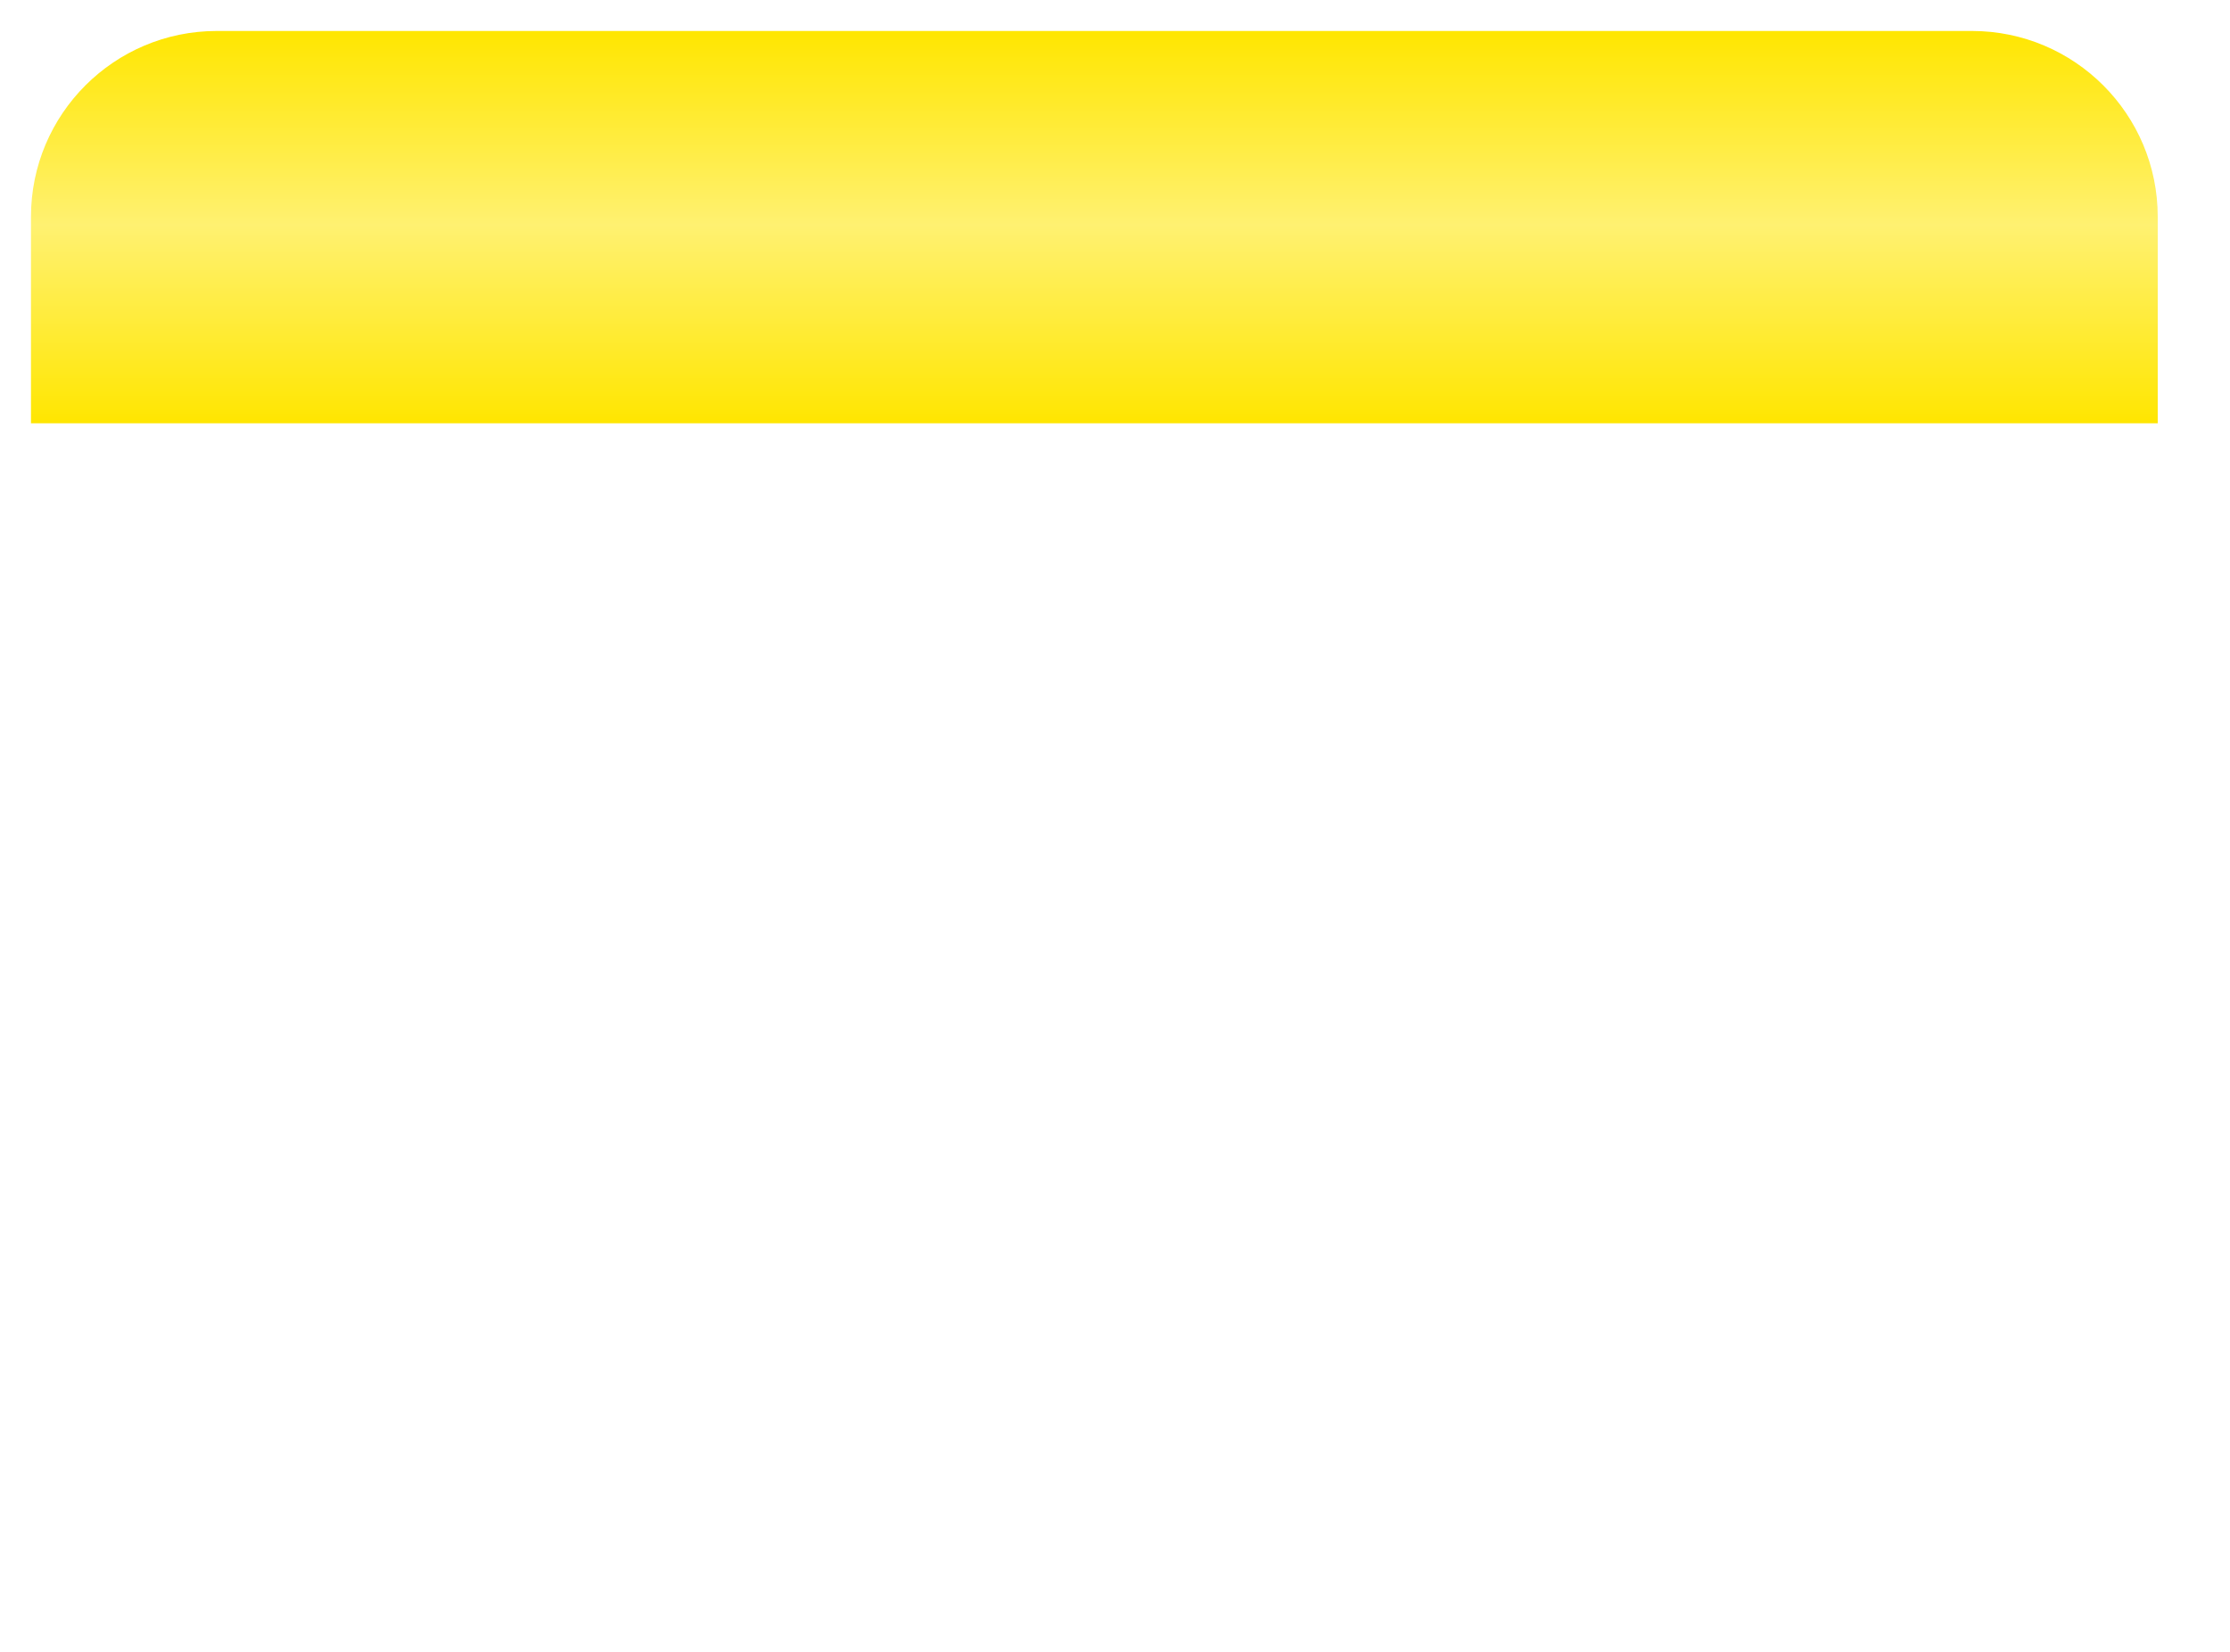 <?xml version="1.0" encoding="UTF-8"?> <svg xmlns="http://www.w3.org/2000/svg" width="216" height="160" viewBox="0 0 216 160" fill="none"> <g filter="url(#filter0_d)"> <rect x="3" y="3" width="206" height="150" rx="20" fill="white" fill-opacity="0.8" shape-rendering="crispEdges"></rect> </g> <path d="M3 21C3 11.059 11.059 3 21 3H191C200.941 3 209 11.059 209 21V41H3V21Z" fill="url(#paint0_linear)"></path> <defs> <filter id="filter0_d" x="0" y="0" width="216" height="160" filterUnits="userSpaceOnUse" color-interpolation-filters="sRGB"> <feFlood flood-opacity="0" result="BackgroundImageFix"></feFlood> <feColorMatrix in="SourceAlpha" type="matrix" values="0 0 0 0 0 0 0 0 0 0 0 0 0 0 0 0 0 0 127 0" result="hardAlpha"></feColorMatrix> <feOffset dx="2" dy="2"></feOffset> <feGaussianBlur stdDeviation="2.5"></feGaussianBlur> <feComposite in2="hardAlpha" operator="out"></feComposite> <feColorMatrix type="matrix" values="0 0 0 0 0.929 0 0 0 0 0.836 0 0 0 0 0 0 0 0 1 0"></feColorMatrix> <feBlend mode="normal" in2="BackgroundImageFix" result="effect1_dropShadow"></feBlend> <feBlend mode="normal" in="SourceGraphic" in2="effect1_dropShadow" result="shape"></feBlend> </filter> <linearGradient id="paint0_linear" x1="106" y1="3" x2="106" y2="41" gradientUnits="userSpaceOnUse"> <stop stop-color="#FFE600"></stop> <stop offset="0.495" stop-color="#FFF171"></stop> <stop offset="1" stop-color="#FFE600"></stop> </linearGradient> </defs> </svg> 